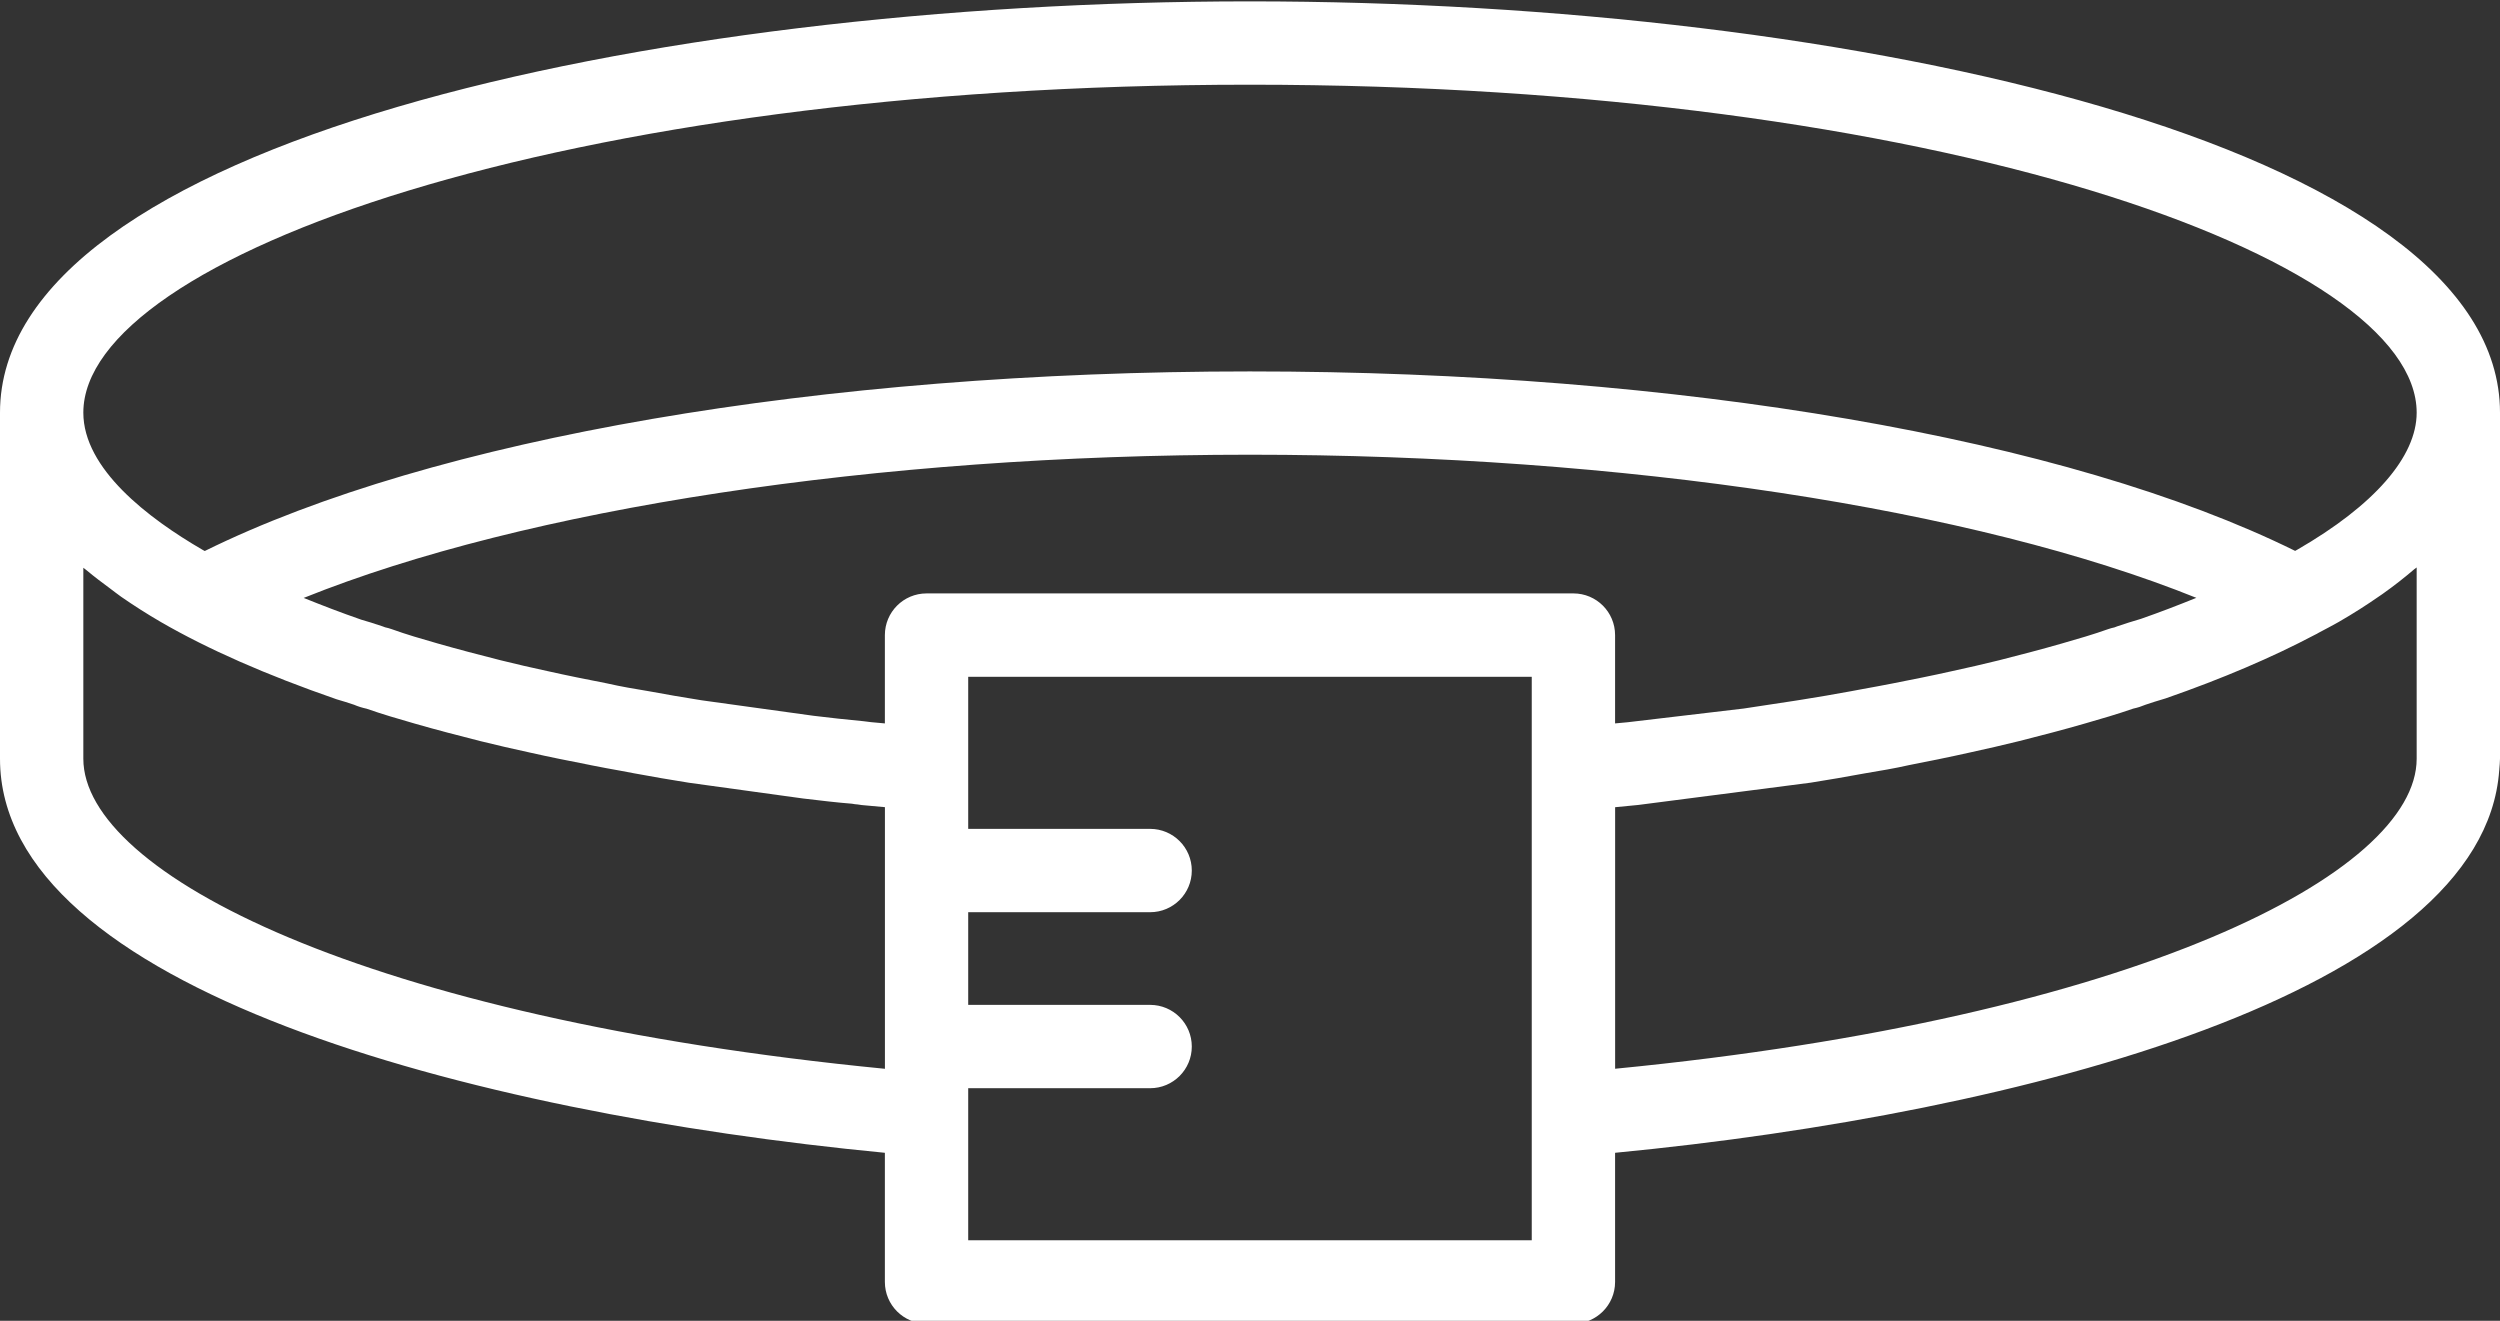 <?xml version="1.0" encoding="UTF-8" standalone="no"?><svg xmlns="http://www.w3.org/2000/svg" xmlns:xlink="http://www.w3.org/1999/xlink" fill="#ffffff" height="31.7" preserveAspectRatio="xMidYMid meet" version="1" viewBox="2.0 16.1 60.0 31.7" width="60" zoomAndPan="magnify"><rect x="2.0" y="16.1" width="60.0" height="31.7" fill="#333333" stroke="none"/><g id="change1_1"><path d="M31.995,16.133C17.454,16.133,2,19.592,2,26.004v8.305 c0,5.49,11.234,8.494,21.237,9.458v3.1c0,0.552,0.447,1,1,1h15.525 c0.553,0,1-0.448,1-1V43.767c9.83-0.947,20.84-3.867,21.219-9.177 c0-0.005,0.003-0.01,0.003-0.015c0-0.002-0.001-0.004-0.001-0.007 C61.989,34.482,62,34.397,62,34.309v-8.305C62,19.592,46.541,16.133,31.995,16.133z M31.995,18.133C48.499,18.133,60,22.281,60,26.004c0,1.057-1.019,2.225-2.871,3.292 c-0.015,0.008-0.032,0.017-0.046,0.025c-5.468-2.7-14.769-4.307-25.087-4.307 c-10.306,0-19.607,1.608-25.082,4.31c-0.016-0.009-0.035-0.018-0.05-0.027 C5.557,28.539,4,27.352,4,26.004C4,22.281,15.497,18.133,31.995,18.133z M52.811,31.133c-0.022,0.007-0.044,0.016-0.066,0.025 c-0.049,0.01-0.098,0.023-0.146,0.04c-0.355,0.127-0.728,0.235-1.112,0.345 c-0.489,0.141-0.997,0.273-1.511,0.404c-0.374,0.093-0.749,0.178-1.139,0.263 c-0.462,0.104-0.934,0.198-1.417,0.293c-0.235,0.047-0.481,0.091-0.727,0.136 c-0.096,0.016-0.185,0.036-0.284,0.053c-0.386,0.071-0.78,0.139-1.174,0.201 c-0.05,0.008-0.092,0.016-0.144,0.023l-1.243,0.189l-2.785,0.329 c-0.1,0.01-0.201,0.018-0.301,0.028v-2.12c0-0.552-0.447-1-1-1H24.237 c-0.553,0-1,0.448-1,1v2.12c-0.109-0.011-0.22-0.019-0.328-0.03 c-0.043-0.007-0.099-0.013-0.185-0.023c-0.412-0.038-0.815-0.084-1.205-0.131 l-2.679-0.371c-0.423-0.065-0.846-0.141-1.275-0.219 c-0.326-0.054-0.652-0.108-0.998-0.187c-0.48-0.094-0.952-0.188-1.419-0.293 c-0.385-0.084-0.76-0.168-1.13-0.261c-0.518-0.131-1.025-0.264-1.518-0.405 c-0.381-0.109-0.754-0.217-1.107-0.345c-0.049-0.017-0.098-0.031-0.148-0.041 c-0.021-0.009-0.044-0.017-0.065-0.024c-0.189-0.063-0.379-0.125-0.507-0.159 c-0.49-0.17-0.946-0.346-1.385-0.523c5.321-2.141,13.735-3.437,22.708-3.437 c8.985,0,17.402,1.295,22.716,3.435c-0.427,0.173-0.867,0.343-1.332,0.505 C53.189,31.007,53,31.07,52.811,31.133z M4,34.309v-4.583 c0.026,0.022,0.058,0.043,0.085,0.066c0.172,0.145,0.362,0.288,0.555,0.43 c0.09,0.066,0.171,0.133,0.266,0.199c0.297,0.206,0.612,0.408,0.954,0.607 c1.122,0.649,2.521,1.267,4.219,1.855c0.14,0.039,0.279,0.085,0.419,0.131 c0.095,0.041,0.194,0.072,0.298,0.094c0.371,0.13,0.76,0.244,1.154,0.357 c0.509,0.147,1.038,0.284,1.581,0.422c0.394,0.098,0.786,0.187,1.185,0.274 c0.479,0.108,0.968,0.206,1.437,0.297c0.001,0,0.003,0,0.004,0.001 c0.007,0.001,0.015,0.003,0.022,0.005c0.242,0.049,0.487,0.093,0.731,0.137 c0.104,0.018,0.21,0.042,0.312,0.059c0.432,0.079,0.872,0.157,1.315,0.226 l2.739,0.378c0.412,0.05,0.835,0.099,1.171,0.125 c0.053,0.01,0.104,0.017,0.13,0.017h0.001 c0.033,0.007,0.067,0.012,0.101,0.015c0.184,0.018,0.373,0.034,0.559,0.051 v6.279C10.744,40.531,4,37.055,4,34.309z M38.763,45.867H25.237v-3.65h4.366 c0.553,0,1-0.448,1-1s-0.447-1-1-1h-4.366v-2.224h4.366c0.553,0,1-0.448,1-1s-0.447-1-1-1 h-4.366v-1.434v-2.216h13.525v2.216V45.867z M40.763,41.75v-6.277 c0.181-0.018,0.362-0.035,0.555-0.054l4.139-0.535 c0.439-0.068,0.88-0.147,1.297-0.223c0.365-0.061,0.73-0.122,1.057-0.197 c0.498-0.098,0.987-0.196,1.462-0.303c0.402-0.088,0.795-0.177,1.192-0.276 c0.539-0.137,1.068-0.274,1.574-0.421c0.397-0.113,0.786-0.228,1.158-0.357 c0.104-0.022,0.202-0.054,0.297-0.094c0.141-0.047,0.286-0.095,0.48-0.151 c1.372-0.477,2.565-0.989,3.578-1.524c0.034-0.017,0.068-0.033,0.1-0.054 c0.16-0.086,0.327-0.17,0.477-0.257c0.361-0.208,0.685-0.417,0.984-0.625 c0.021-0.015,0.045-0.03,0.066-0.045c0.281-0.199,0.532-0.397,0.762-0.594 C59.959,29.749,59.983,29.734,60,29.719v4.59C60,37.055,53.256,40.531,40.763,41.75z"/></g></svg>